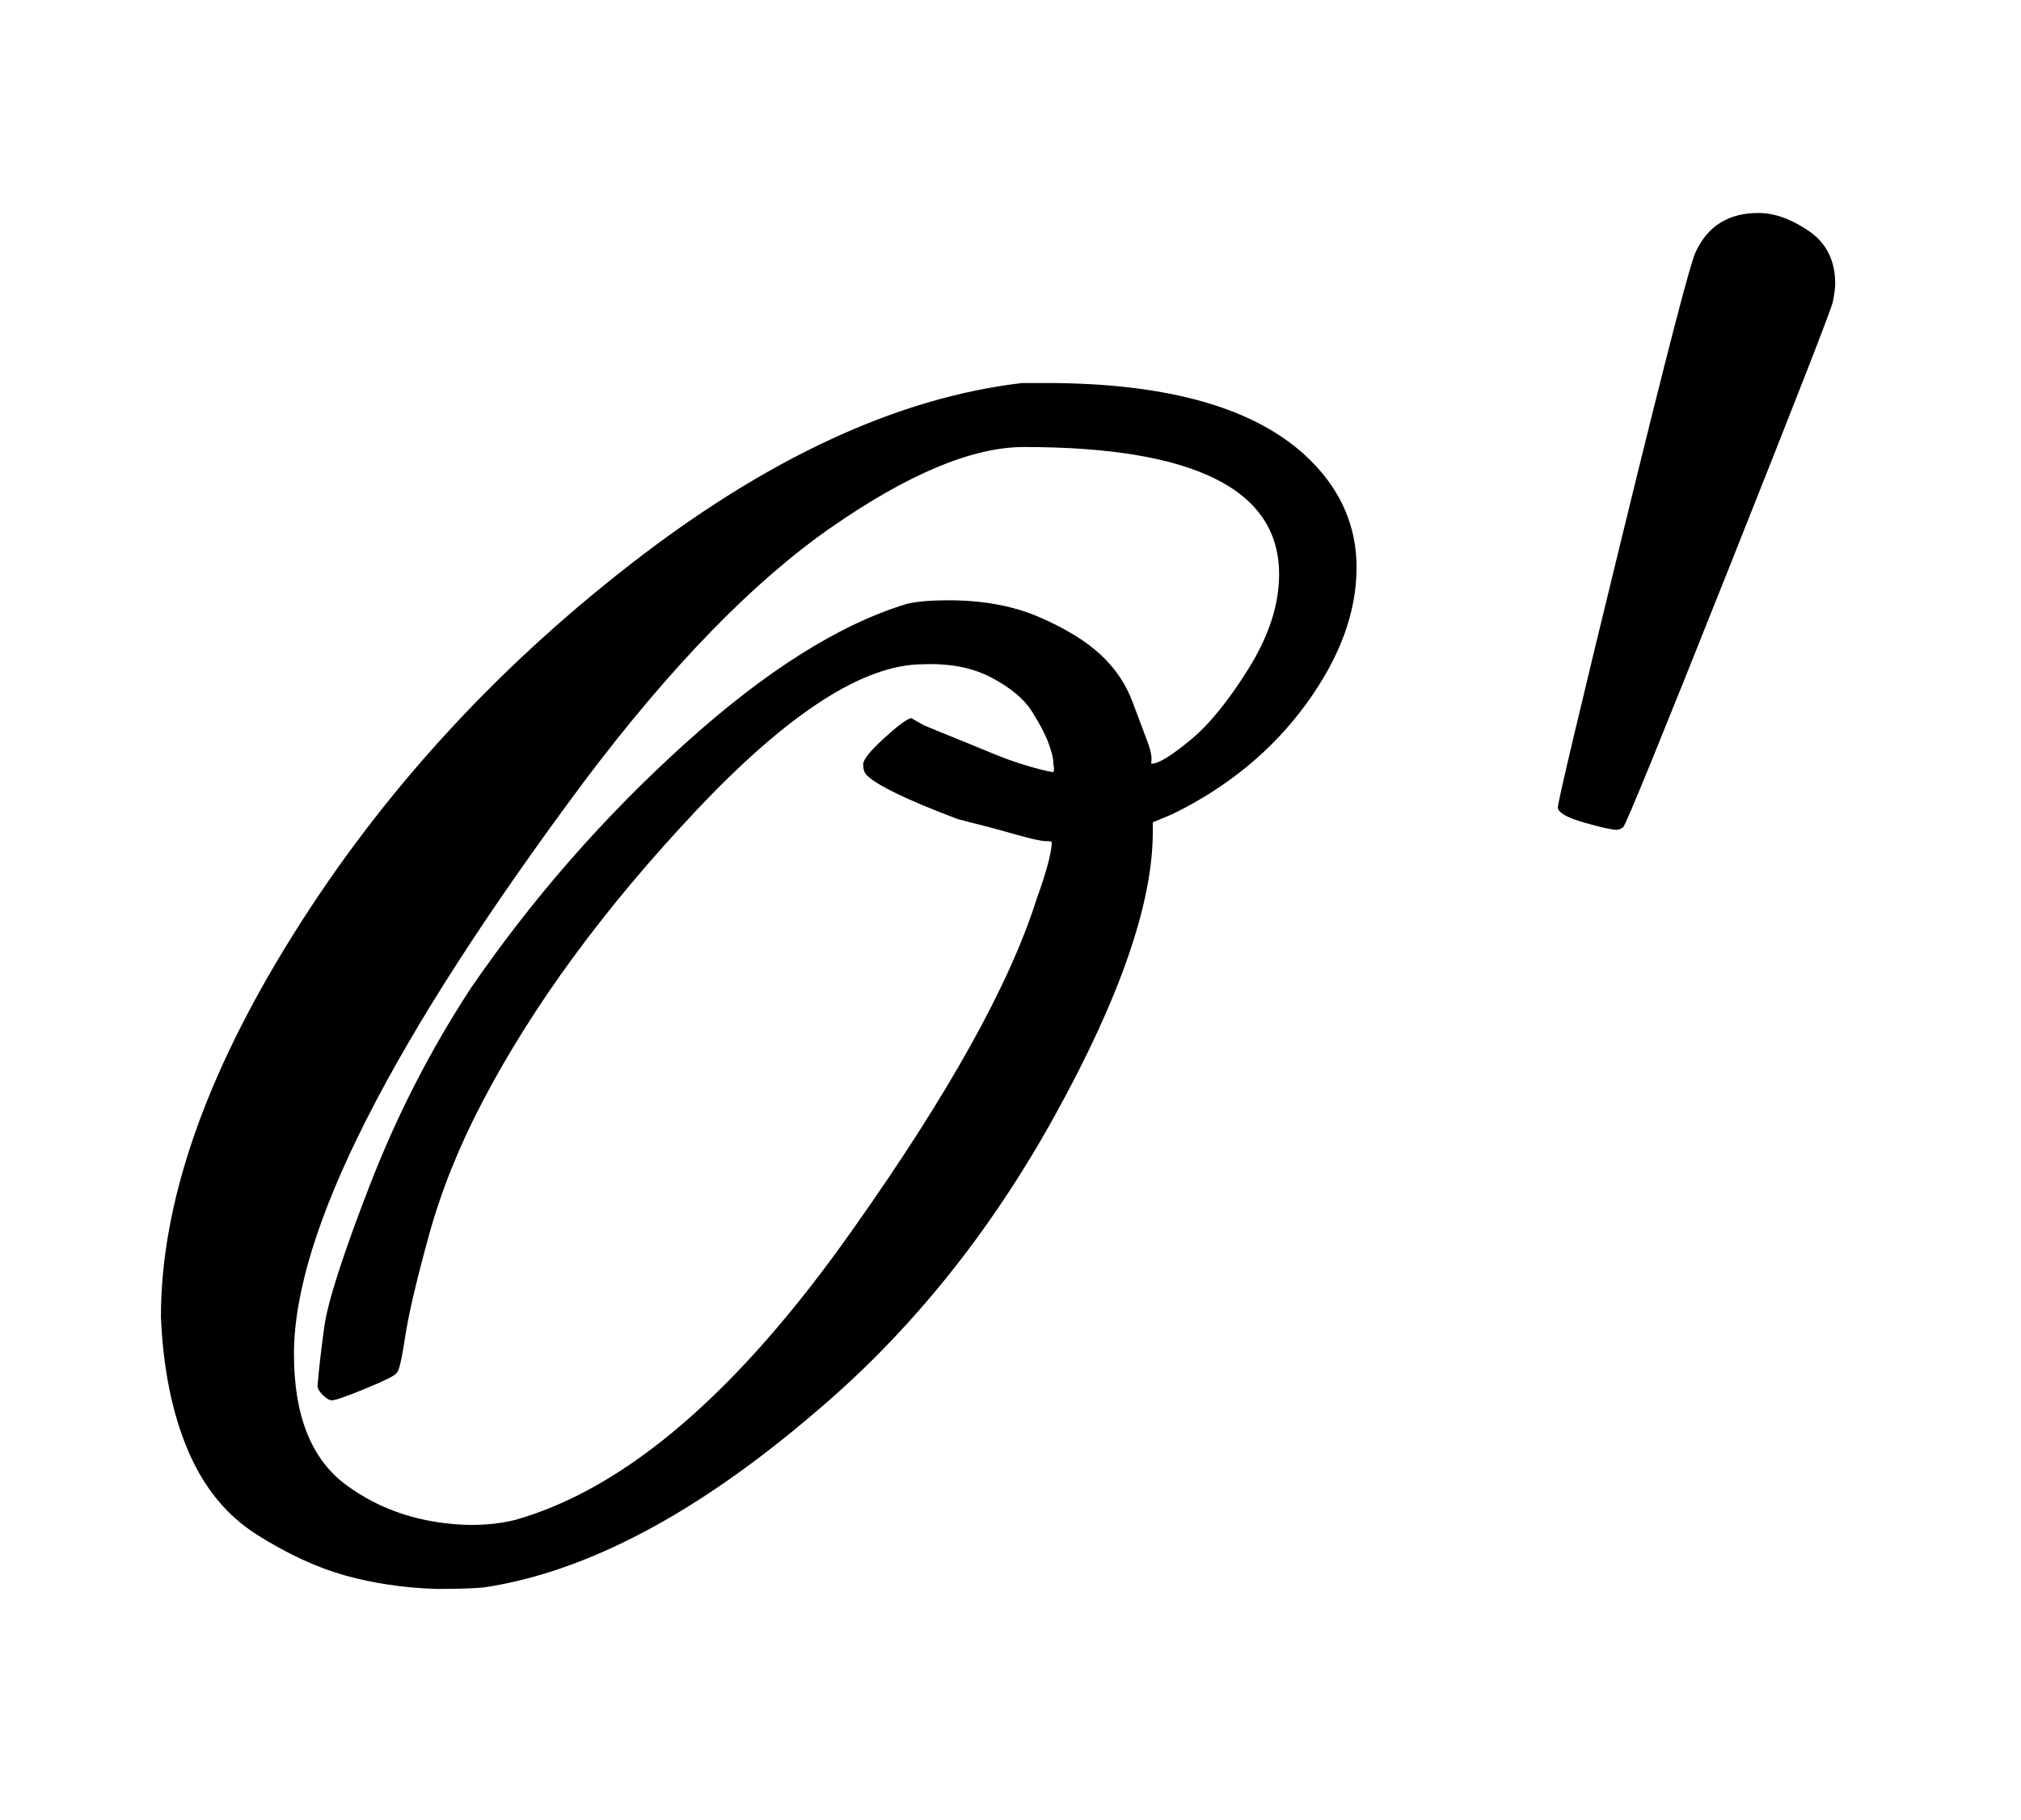 <svg xmlns:xlink="http://www.w3.org/1999/xlink" width="2.787ex" height="2.509ex" style="vertical-align: -0.338ex;" viewBox="0 -934.9 1200 1080.4" role="img" focusable="false" xmlns="http://www.w3.org/2000/svg" aria-labelledby="MathJax-SVG-1-Title">
<title id="MathJax-SVG-1-Title">{\displaystyle {\text{𝒪}}\,'}</title>
<defs aria-hidden="true">
<path stroke-width="1" id="E1-MJSCR-4F" d="M259 -8Q230 -7 205 0T153 24T112 74T96 153Q96 254 174 379T374 599T607 707H621Q732 707 778 661Q805 634 805 598Q805 558 775 517T696 452L684 447V441Q684 378 626 273T484 97Q379 7 288 -7Q279 -8 259 -8ZM760 594Q760 670 608 670Q562 670 493 622T347 472Q174 240 174 131Q174 76 205 53T279 29Q294 29 306 32Q405 60 507 205Q592 325 616 401Q625 426 625 435Q625 436 621 436T603 440T569 449Q524 466 515 475Q513 477 513 481T525 496T541 508L548 504Q555 501 565 497T587 488T609 480T625 476Q627 476 626 481Q626 486 623 494T613 513T589 533T548 541Q495 541 413 454T286 281Q265 241 254 201T240 141T235 120Q234 118 217 111T197 104Q195 104 192 107T189 112Q190 125 193 147T220 231T280 348Q335 428 407 493T539 576Q548 578 563 578Q594 578 617 568T653 546T672 518T681 494T683 482Q683 481 684 481Q690 481 707 495T742 538T760 594Z"></path>
<path stroke-width="1" id="E1-MJMAIN-2032" d="M79 43Q73 43 52 49T30 61Q30 68 85 293T146 528Q161 560 198 560Q218 560 240 545T262 501Q262 496 260 486Q259 479 173 263T84 45T79 43Z"></path>
</defs>
<g stroke="currentColor" fill="currentColor" stroke-width="0" transform="matrix(1 0 0 -1 0 0)" aria-hidden="true">
 <use xlink:href="#E1-MJSCR-4F" x="0" y="0"></use>
<g transform="translate(738,0)">
 <use transform="scale(0.707)" xlink:href="#E1-MJMAIN-2032" x="235" y="583"></use>
</g>
</g>
</svg>